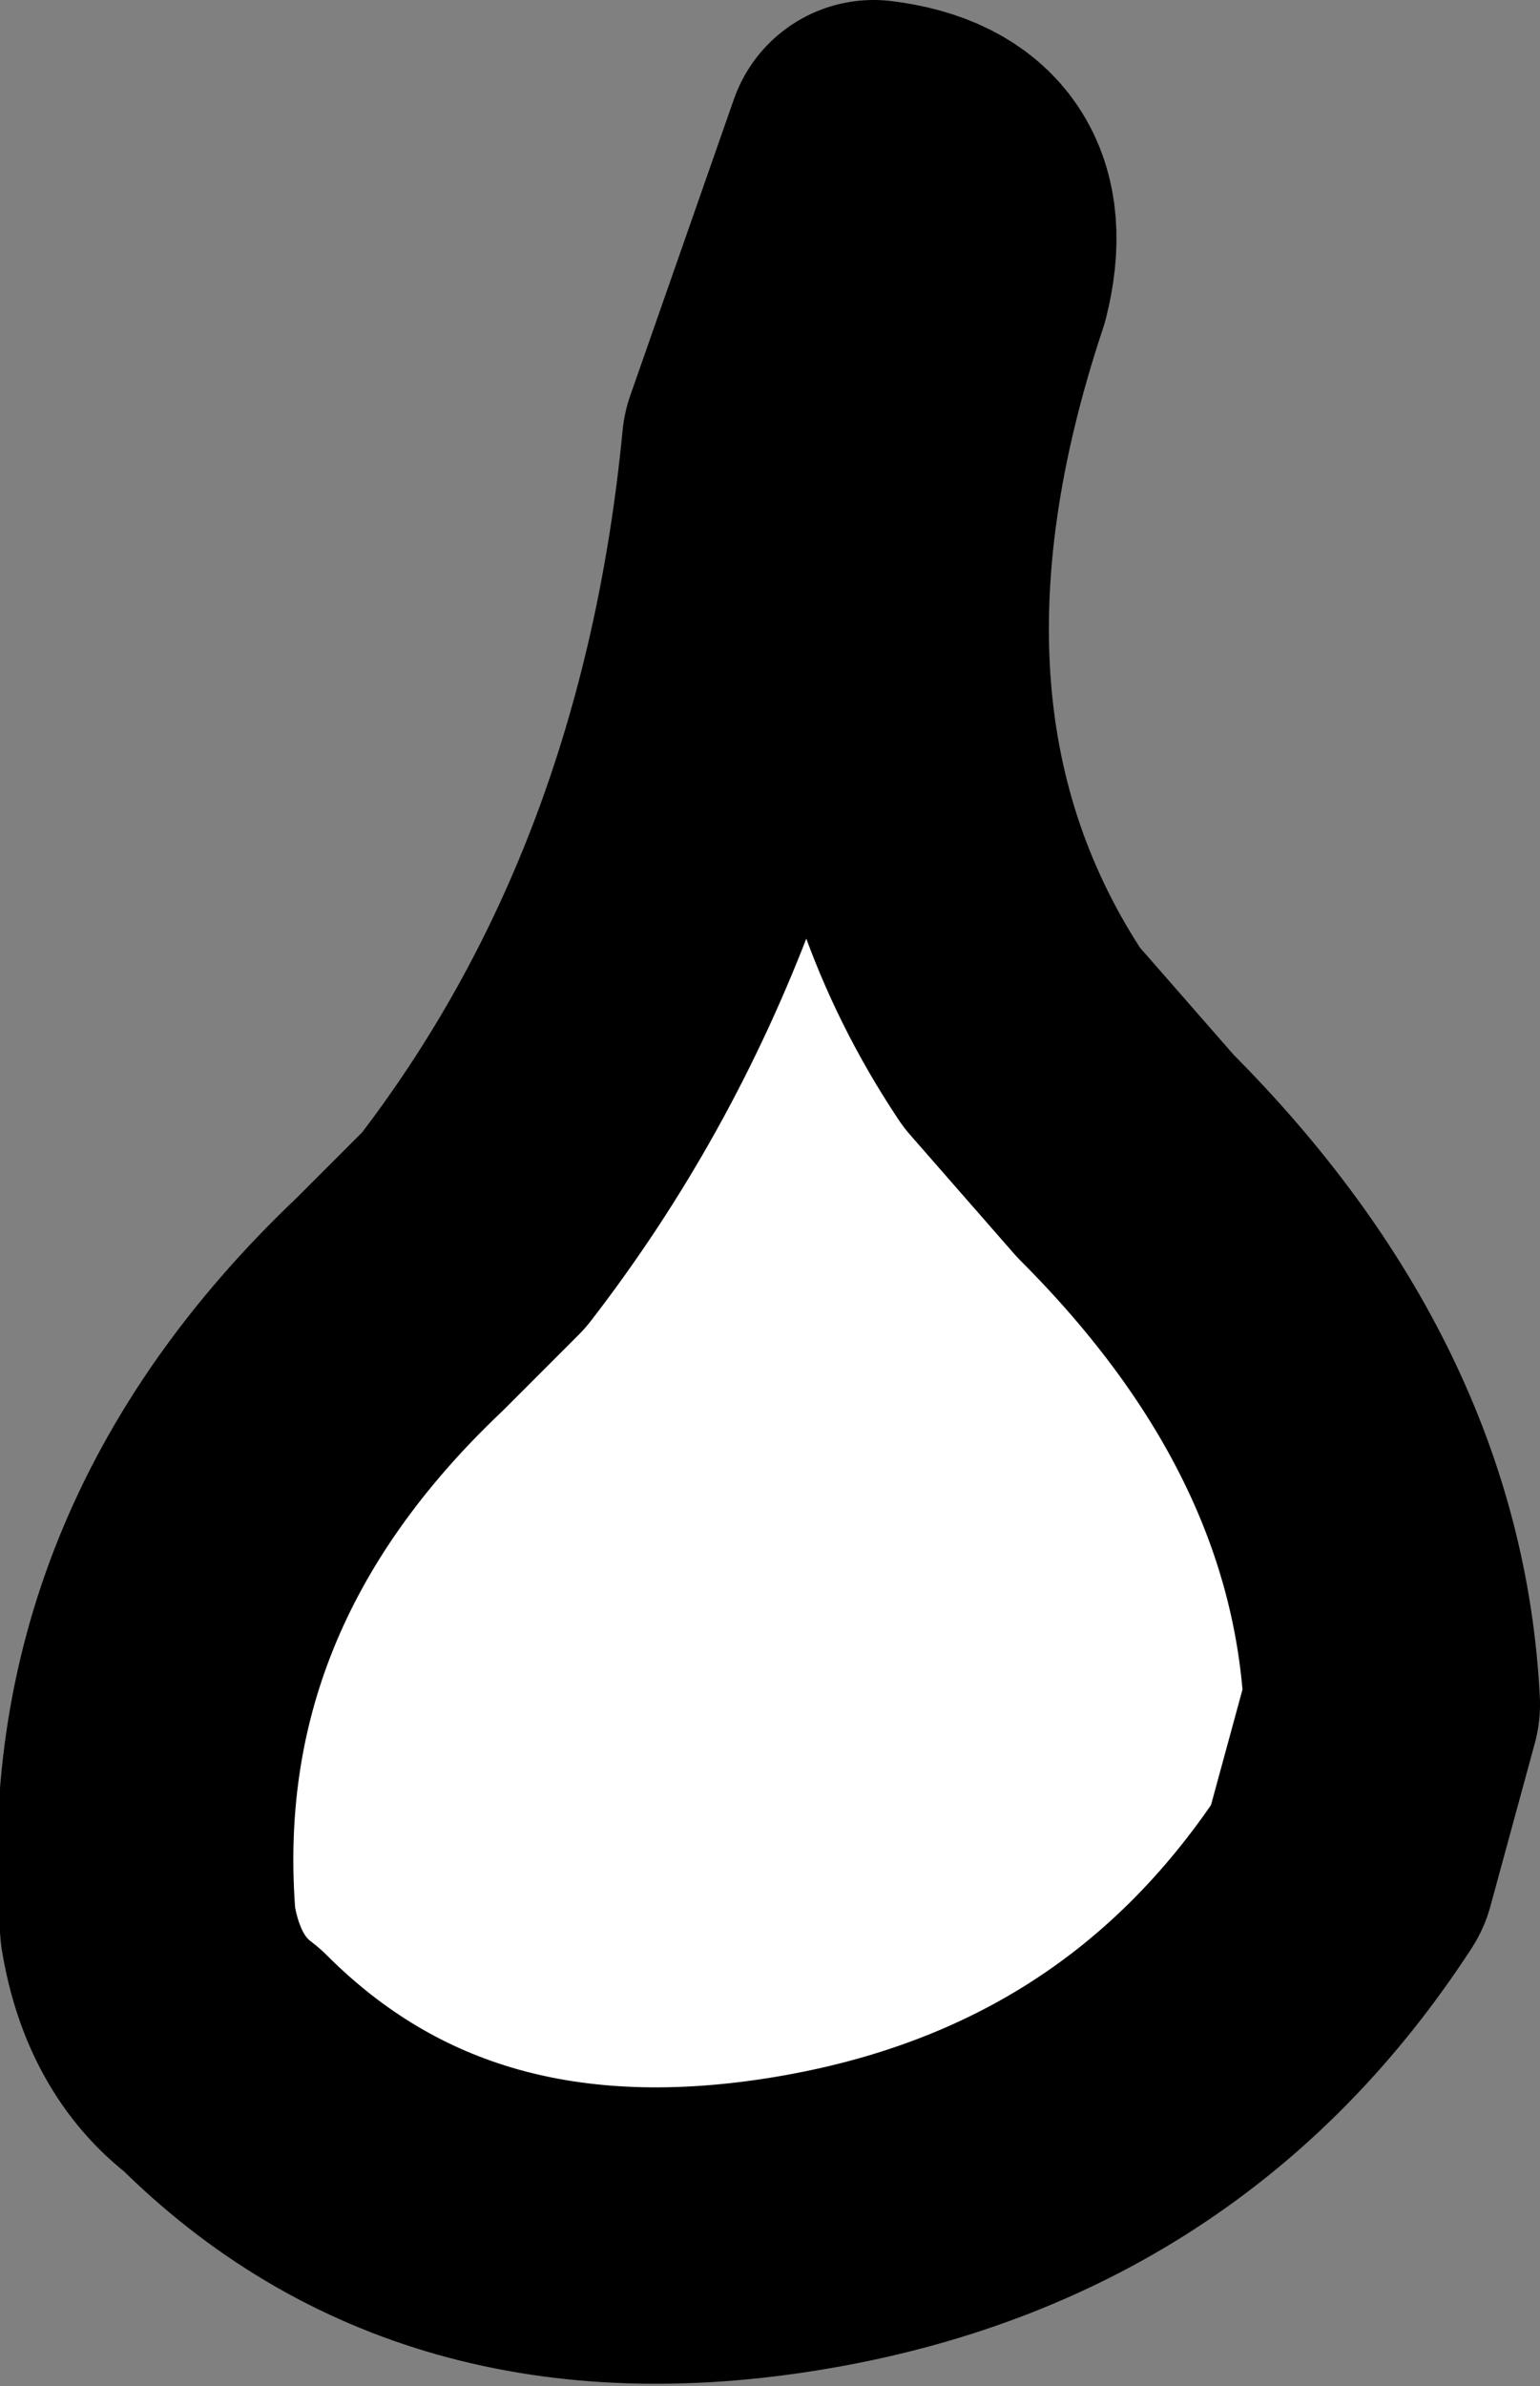 <?xml version="1.0" encoding="UTF-8" standalone="no"?>
<svg xmlns:xlink="http://www.w3.org/1999/xlink" height="8.05px" width="5.2px" xmlns="http://www.w3.org/2000/svg">
  <rect width="100%" height="100%" fill="#808080" stroke="none"/>
  <g transform="matrix(1.0, 0.0, 0.0, 1.0, 0.5, 0.5)">
    <path d="M2.75 0.45 Q2.25 1.95 2.95 3.0 L3.3 3.4 Q4.15 4.25 4.2 5.25 L4.05 5.8 Q3.4 6.8 2.2 7.0 1.0 7.2 0.25 6.45 0.05 6.3 0.0 6.0 -0.1 4.8 0.85 3.9 L1.1 3.65 Q1.95 2.55 2.1 1.0 L2.45 0.0 Q2.85 0.05 2.75 0.45" fill="#ffffff" fill-rule="evenodd" stroke="none"/>
    <path d="M2.75 0.45 Q2.25 1.95 2.95 3.0 L3.3 3.4 Q4.15 4.25 4.2 5.25 L4.05 5.8 Q3.4 6.8 2.2 7.0 1.0 7.2 0.25 6.45 0.05 6.3 0.0 6.0 -0.1 4.8 0.85 3.9 L1.1 3.65 Q1.95 2.55 2.1 1.0 L2.45 0.0 Q2.85 0.05 2.75 0.45 Z" fill="none" stroke="#000000" stroke-linecap="round" stroke-linejoin="round" stroke-width="1.0"/>
  </g>
</svg>
